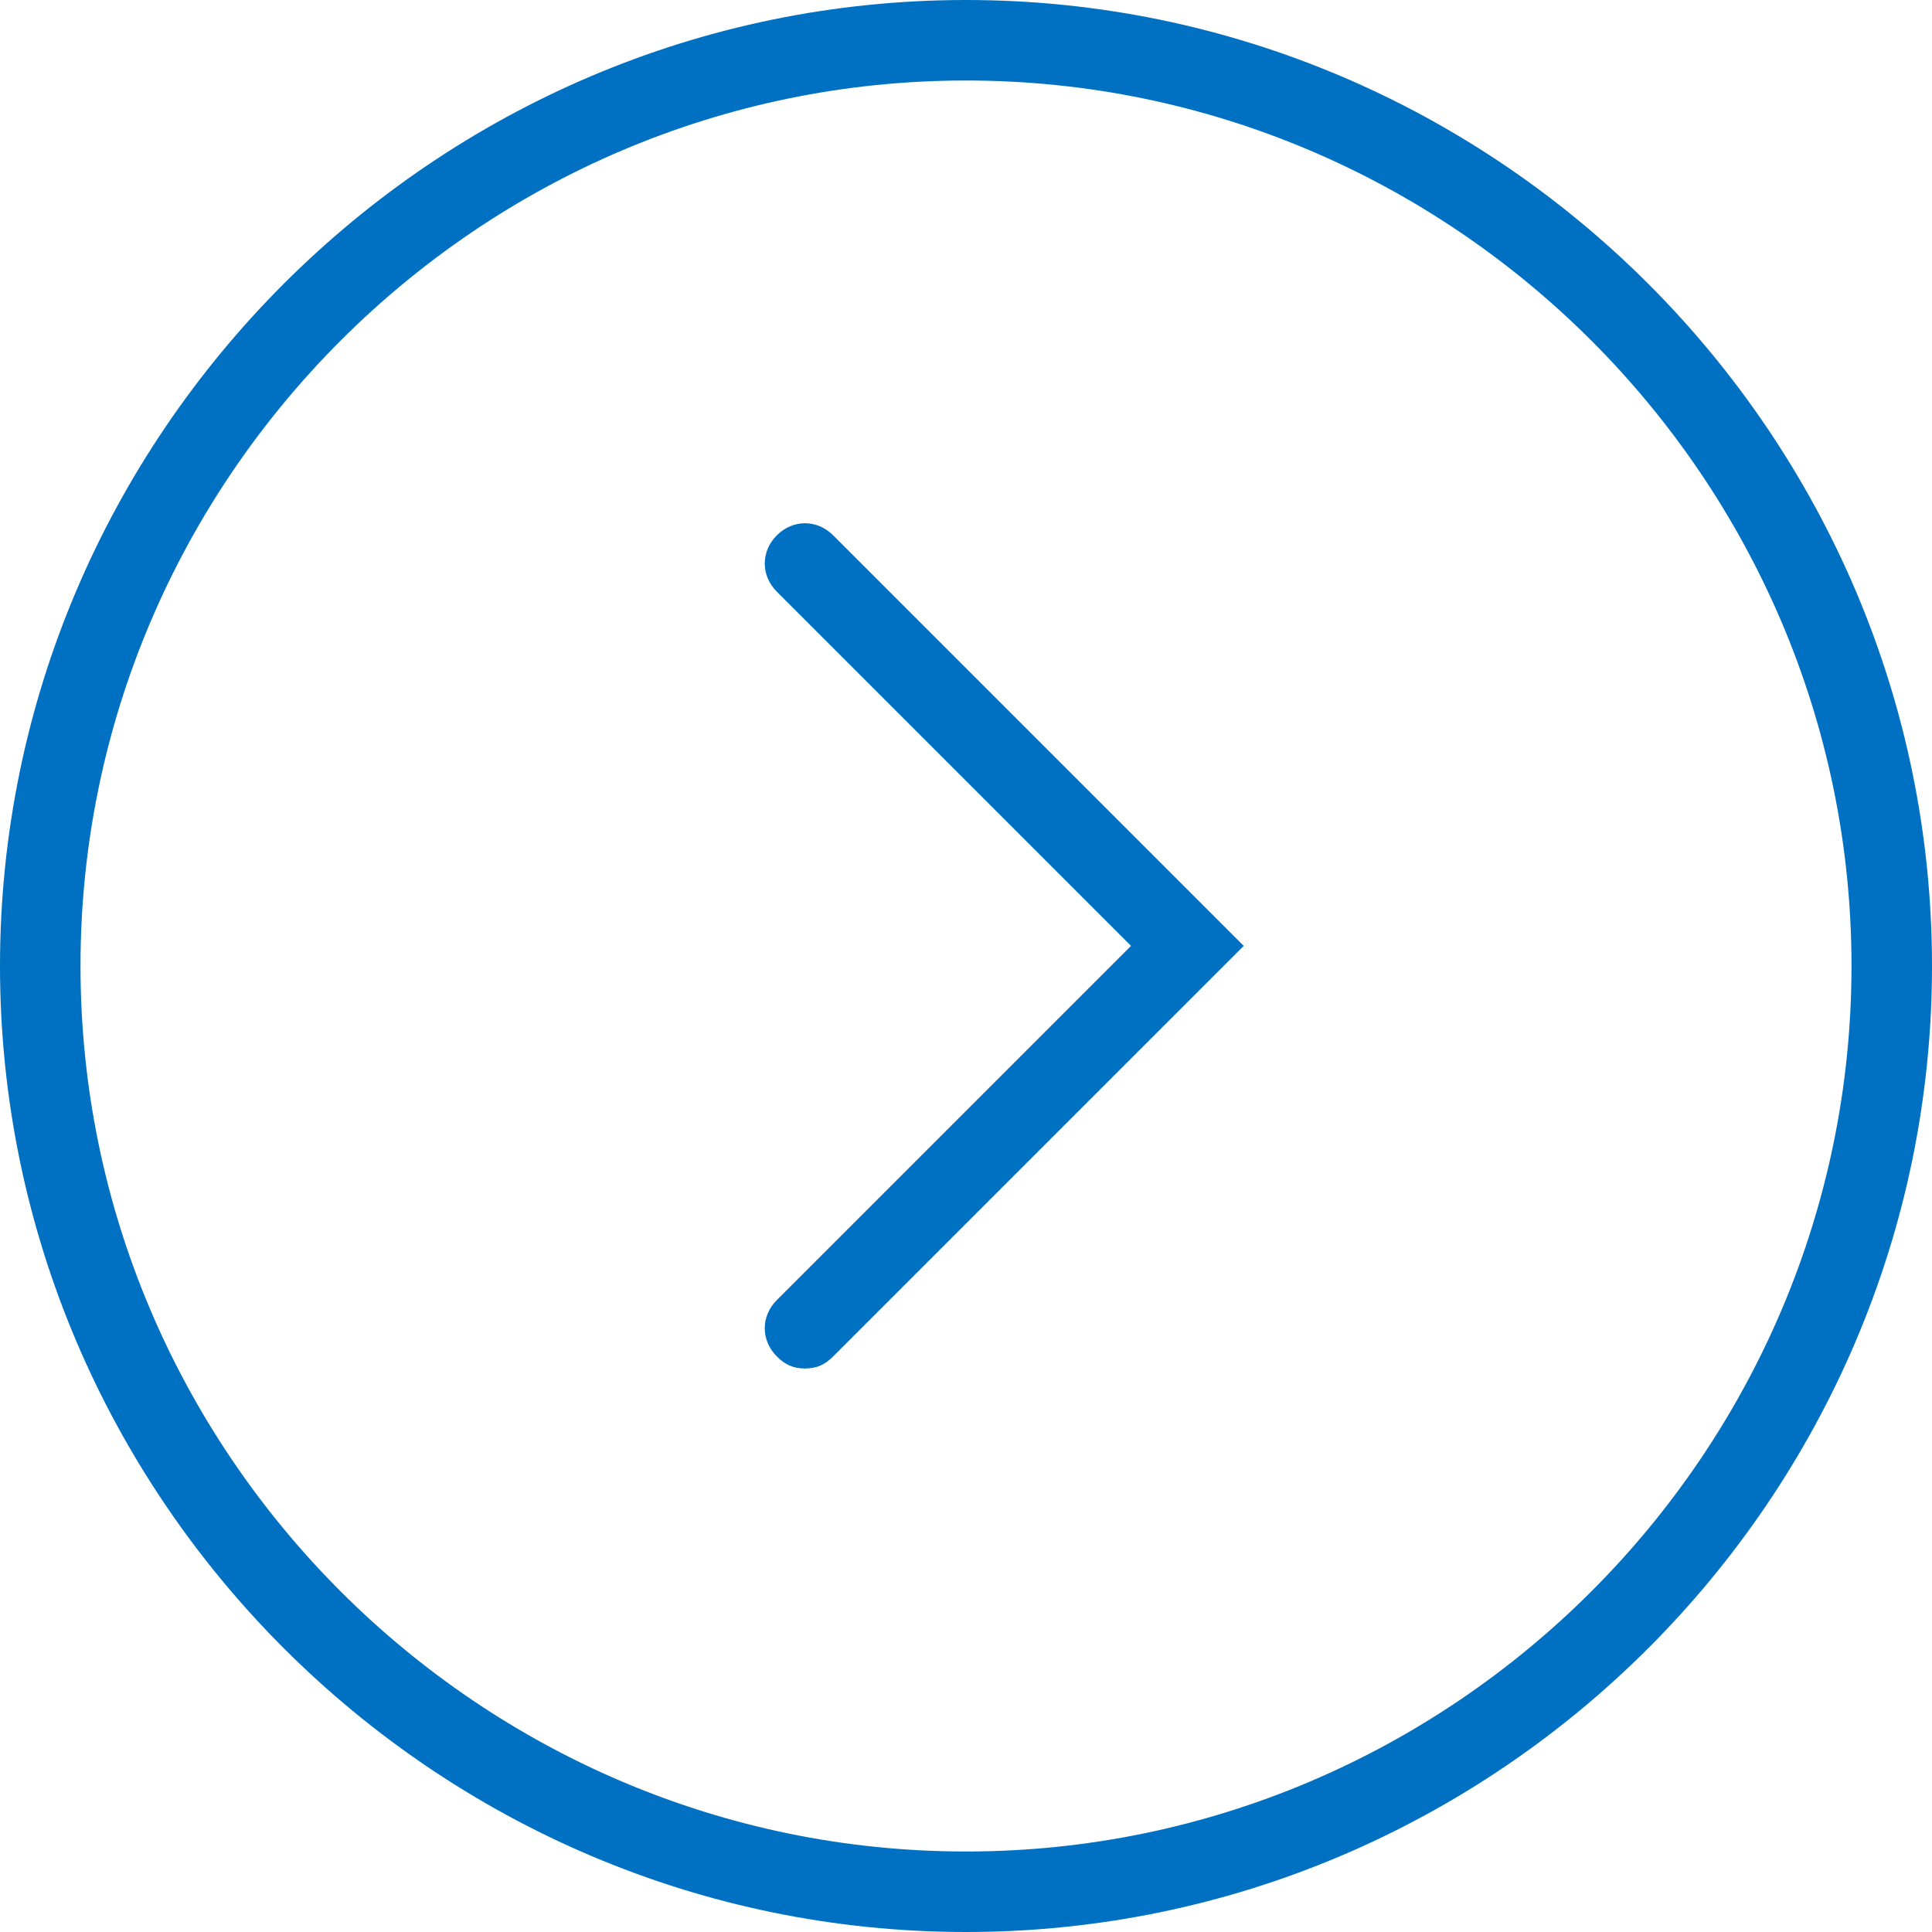 <?xml version="1.0" encoding="utf-8"?>
<!-- Generator: Adobe Illustrator 25.4.1, SVG Export Plug-In . SVG Version: 6.00 Build 0)  -->
<svg version="1.1" id="Layer_1" xmlns="http://www.w3.org/2000/svg" xmlns:xlink="http://www.w3.org/1999/xlink" x="0px" y="0px"
	 viewBox="0 0 48 48" style="enable-background:new 0 0 48 48;" xml:space="preserve">
<style type="text/css">
	.st0{fill:#0071C2;}
</style>
<path class="st0" d="M20,34c-0.3,0-0.5-0.1-0.7-0.3c-0.4-0.4-0.4-1,0-1.4l8.8-8.8l-8.8-8.8c-0.4-0.4-0.4-1,0-1.4s1-0.4,1.4,0
	l10.2,10.2L20.7,33.7C20.5,33.9,20.3,34,20,34z"/>
<path class="st0" d="M24,48C10.8,48,0,37.2,0,24S10.8,0,24,0s24,10.8,24,24S37.2,48,24,48z M24,2C11.9,2,2,11.9,2,24s9.9,22,22,22
	s22-9.9,22-22S36.1,2,24,2z"/>
</svg>
